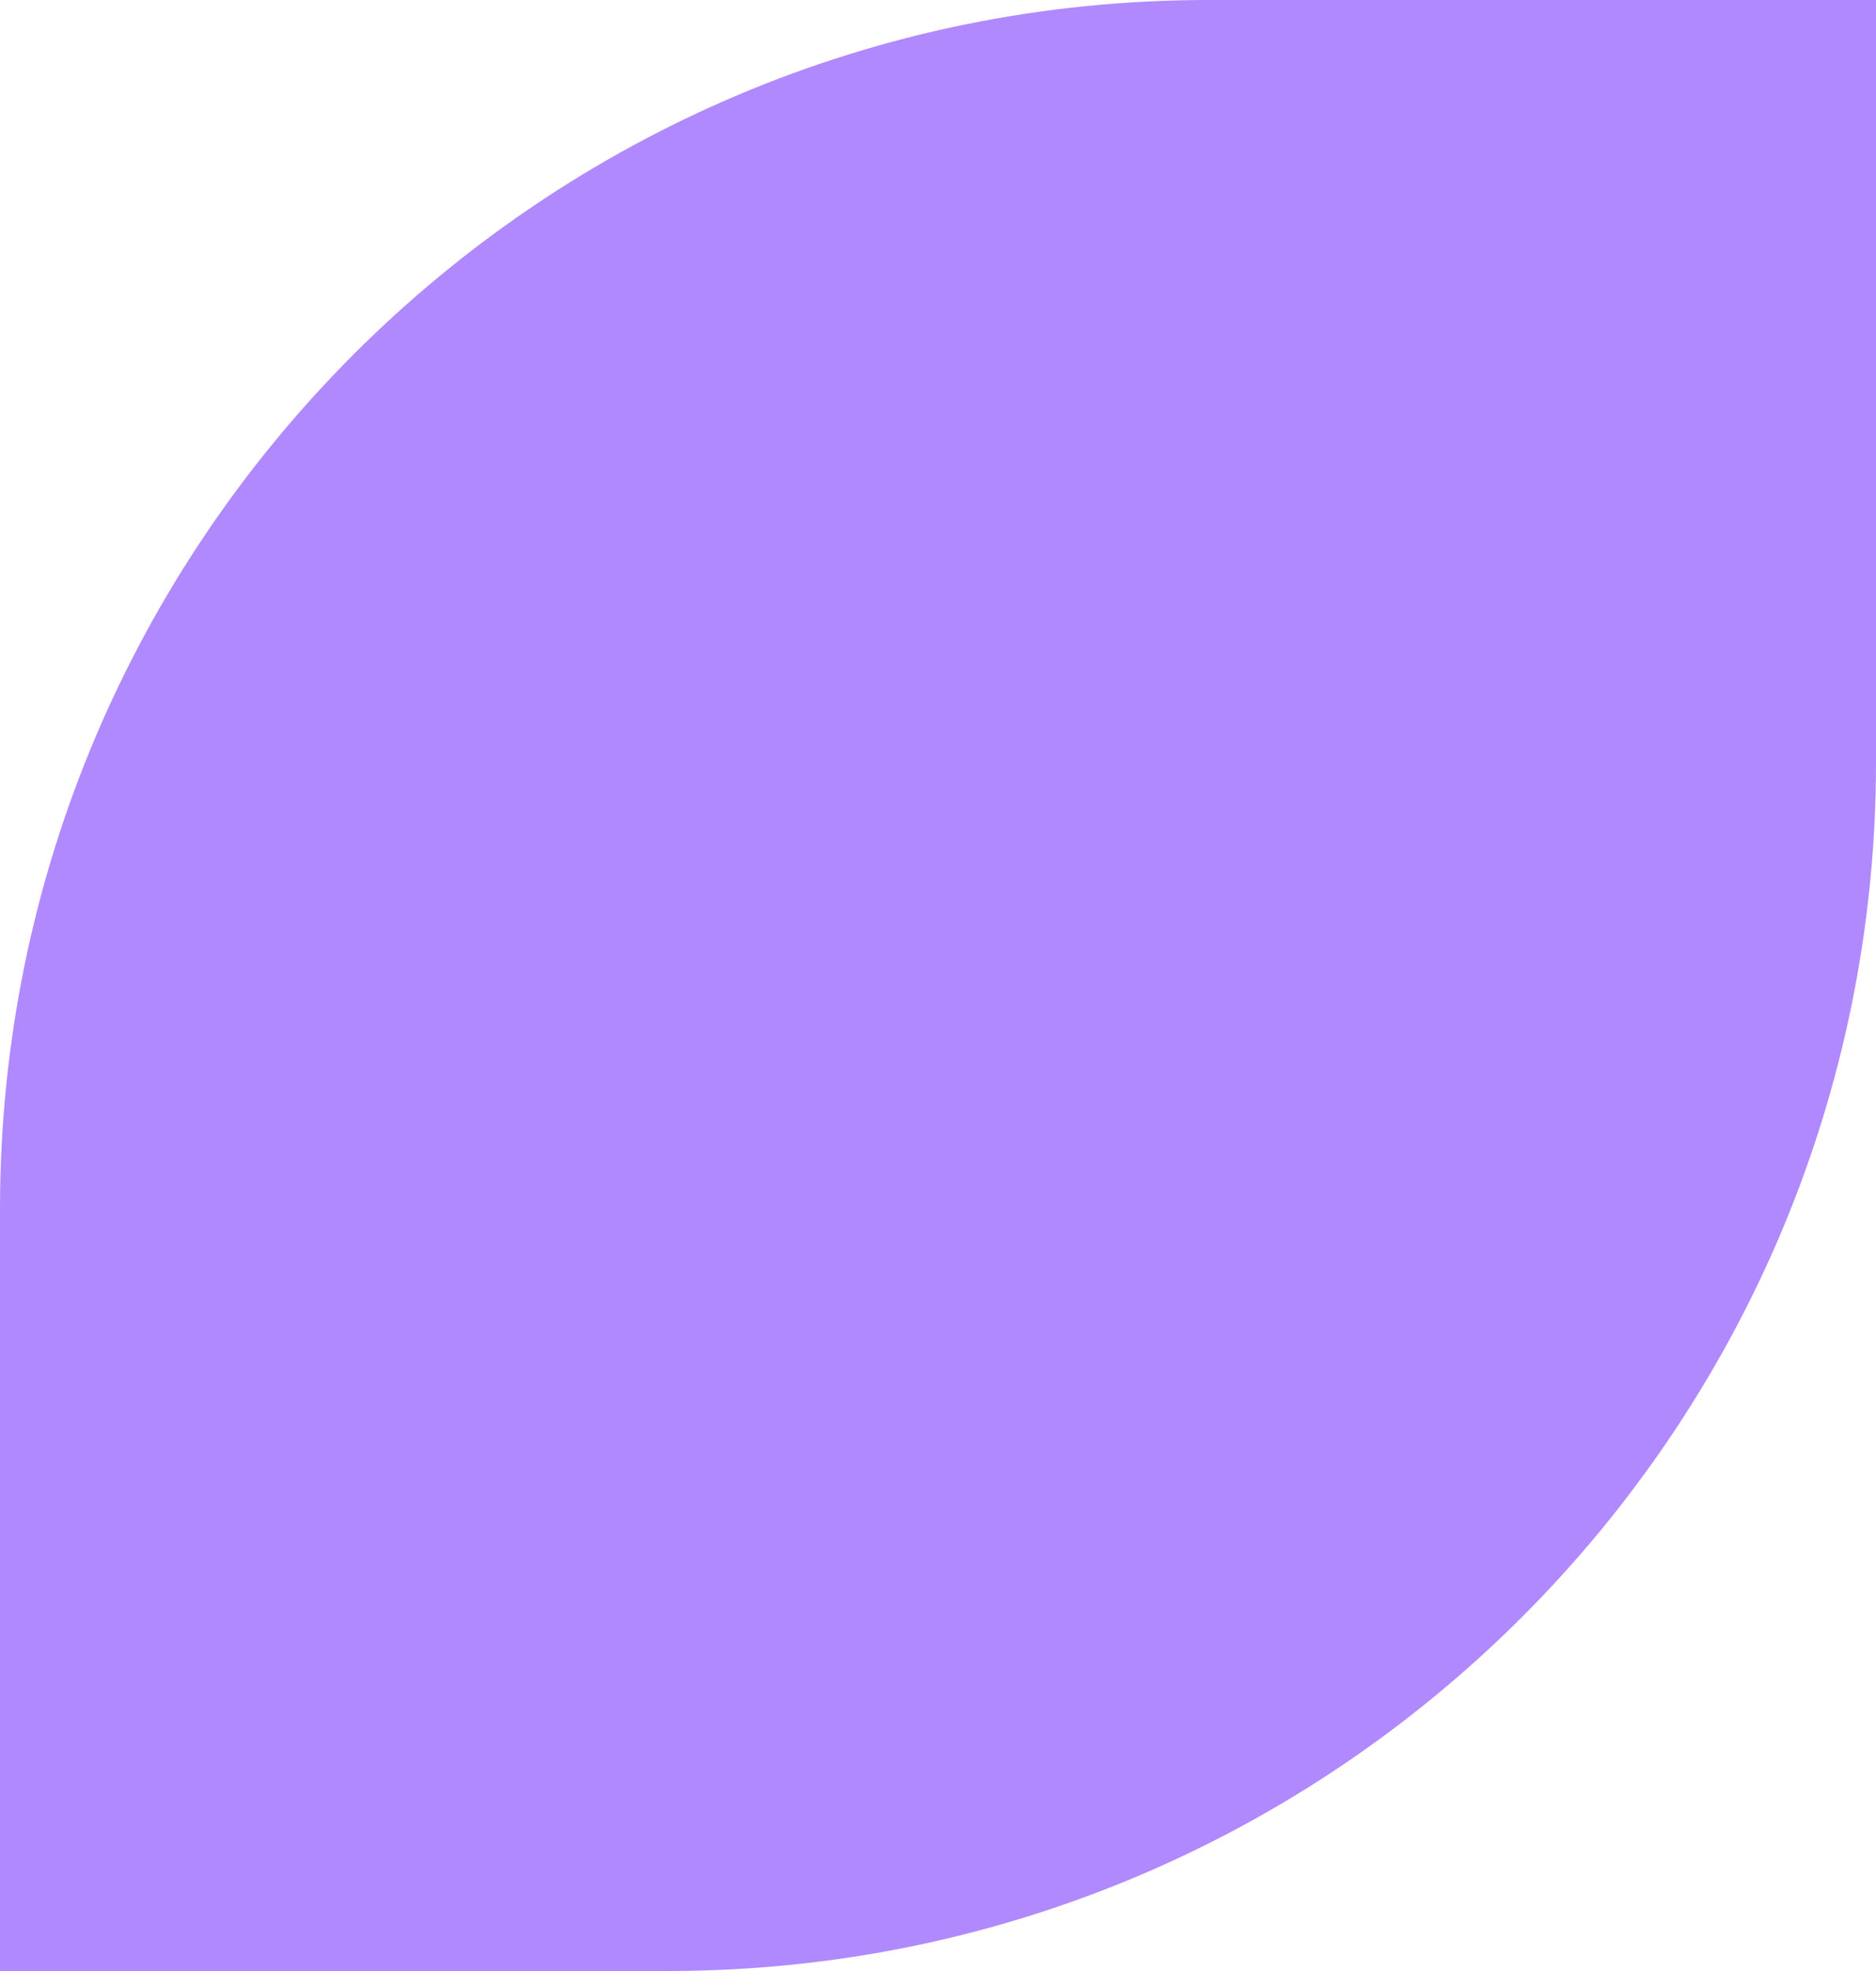 <?xml version="1.0" encoding="UTF-8"?> <svg xmlns="http://www.w3.org/2000/svg" width="20" height="21" viewBox="0 0 20 21" fill="none"> <path d="M20 0L20 8.12C20 15.233 14.233 21 7.12 21L-3.14138e-08 21L7.18252e-07 12.88C1.37497e-06 5.767 5.767 -1.48165e-06 12.88 -7.41179e-07L20 0Z" fill="#B089FF"></path> </svg> 